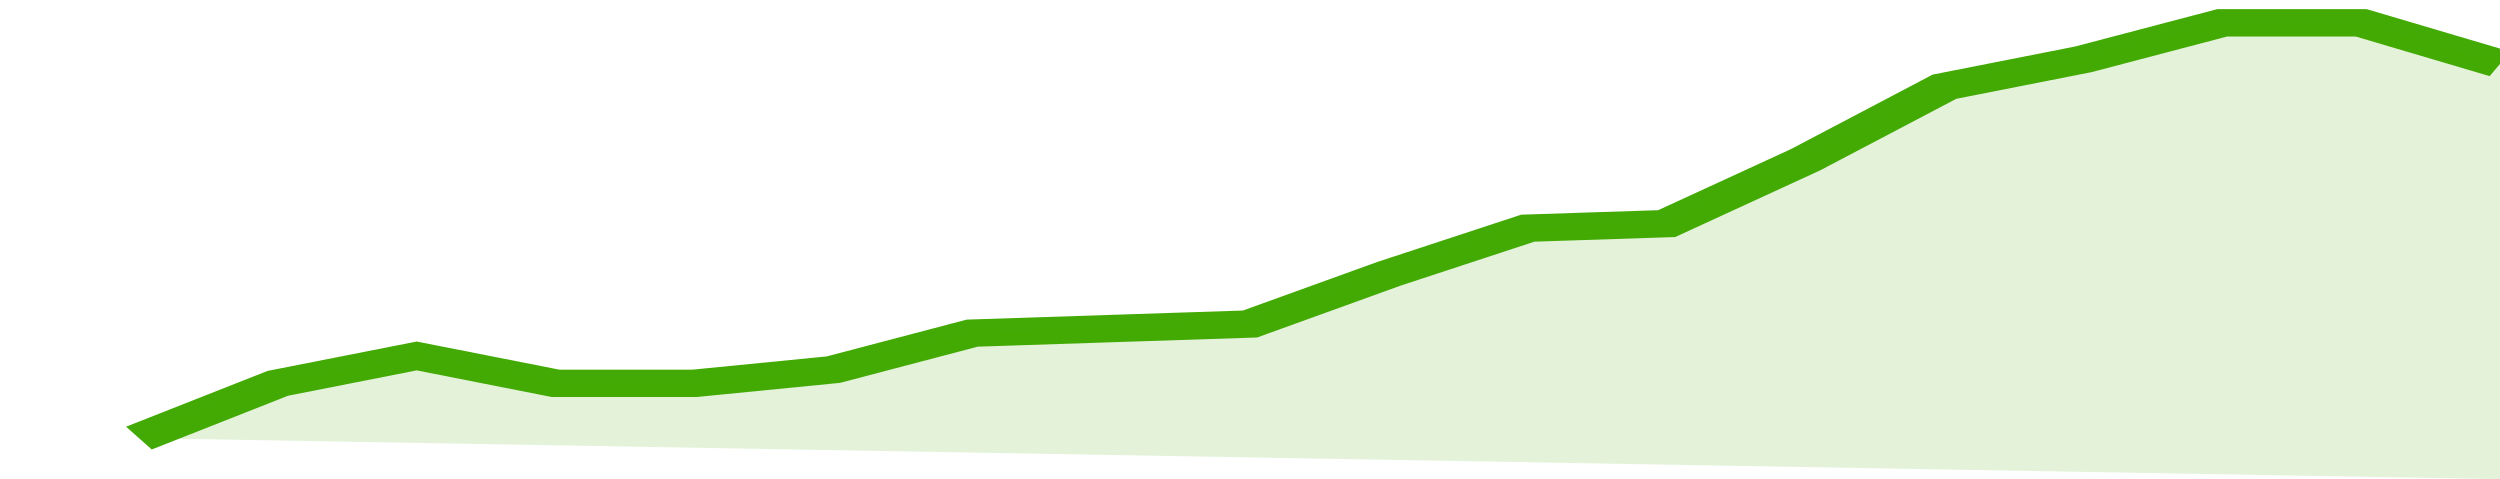 <svg xmlns="http://www.w3.org/2000/svg" viewBox="0 0 324 105" width="120" height="23" preserveAspectRatio="none">
				 <polyline fill="none" stroke="#43AA05" stroke-width="6" points="18, 96 36, 84 54, 78 72, 84 90, 84 108, 81 126, 73 144, 72 162, 71 180, 60 198, 50 216, 49 234, 35 252, 19 270, 13 288, 5 306, 5 324, 14 324, 14 "> </polyline>
				 <polygon fill="#43AA05" opacity="0.15" points="18, 96 36, 84 54, 78 72, 84 90, 84 108, 81 126, 73 144, 72 162, 71 180, 60 198, 50 216, 49 234, 35 252, 19 270, 13 288, 5 306, 5 324, 14 324, 105 "></polygon>
			</svg>